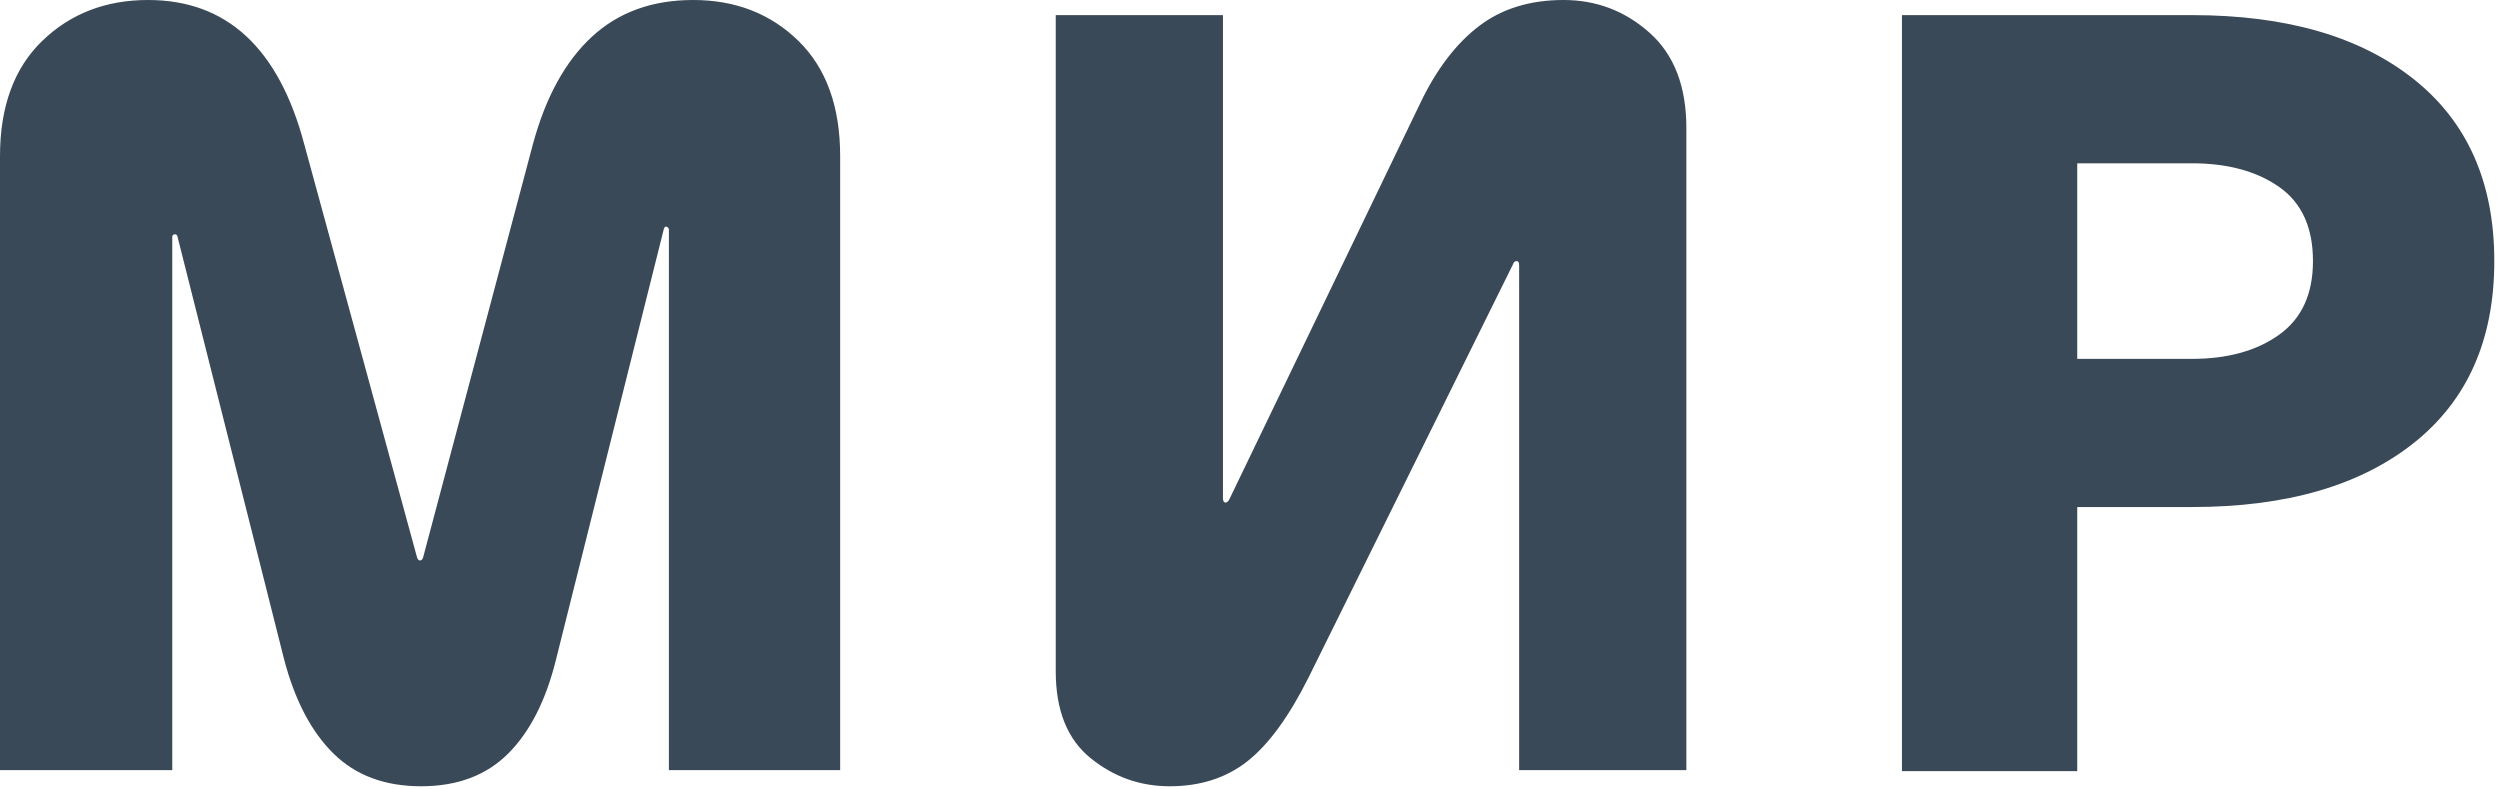<?xml version="1.0" encoding="UTF-8"?> <svg xmlns="http://www.w3.org/2000/svg" width="168" height="53" viewBox="0 0 168 53" fill="none"><path d="M28.297 52.837C25.86 52.837 23.897 52.104 22.407 50.636C20.918 49.168 19.812 47.057 19.09 44.302L11.915 15.851C11.869 15.761 11.802 15.727 11.711 15.75C11.621 15.772 11.576 15.829 11.576 15.919V51.754H0V10.5C0 7.158 0.948 4.572 2.843 2.744C4.739 0.915 7.108 0 9.951 0C15.232 0 18.729 3.229 20.444 9.687L28.026 37.46C28.072 37.596 28.139 37.664 28.229 37.664C28.32 37.664 28.387 37.596 28.433 37.46L35.812 9.687C36.669 6.526 37.989 4.121 39.772 2.473C41.554 0.824 43.822 0 46.575 0C49.419 0 51.776 0.915 53.65 2.744C55.522 4.572 56.459 7.158 56.459 10.5V51.754H44.95V15.445C44.95 15.355 44.905 15.287 44.815 15.242C44.725 15.197 44.657 15.242 44.612 15.377L37.369 44.302C36.691 47.057 35.62 49.168 34.153 50.636C32.686 52.104 30.734 52.837 28.297 52.837ZM78.596 52.837C80.672 52.837 82.42 52.273 83.842 51.144C85.264 50.015 86.629 48.141 87.938 45.521L101.68 17.748C101.725 17.612 101.804 17.545 101.917 17.545C102.03 17.545 102.086 17.635 102.086 17.816V51.754H113.324V8.603C113.324 5.803 112.5 3.669 110.853 2.202C109.206 0.734 107.276 0 105.065 0C102.808 0 100.913 0.587 99.378 1.761C97.844 2.935 96.535 4.652 95.452 6.91L82.59 33.599C82.499 33.735 82.409 33.791 82.319 33.769C82.229 33.746 82.183 33.644 82.183 33.464V1.016H70.946V45.115C70.946 47.734 71.724 49.676 73.281 50.941C74.838 52.205 76.61 52.837 78.596 52.837ZM127.811 51.821V1.016H147.307C153.626 1.016 158.59 2.45 162.201 5.318C165.811 8.185 167.617 12.261 167.617 17.545C167.617 22.828 165.811 26.904 162.201 29.772C158.59 32.639 153.626 34.073 147.307 34.073H139.59V51.821H127.811ZM139.59 24.116H147.307C149.699 24.116 151.651 23.574 153.163 22.49C154.675 21.406 155.431 19.758 155.431 17.545C155.431 15.287 154.675 13.627 153.163 12.566C151.651 11.505 149.699 10.974 147.307 10.974H139.59V24.116Z" fill="#3A4957"></path></svg> 
